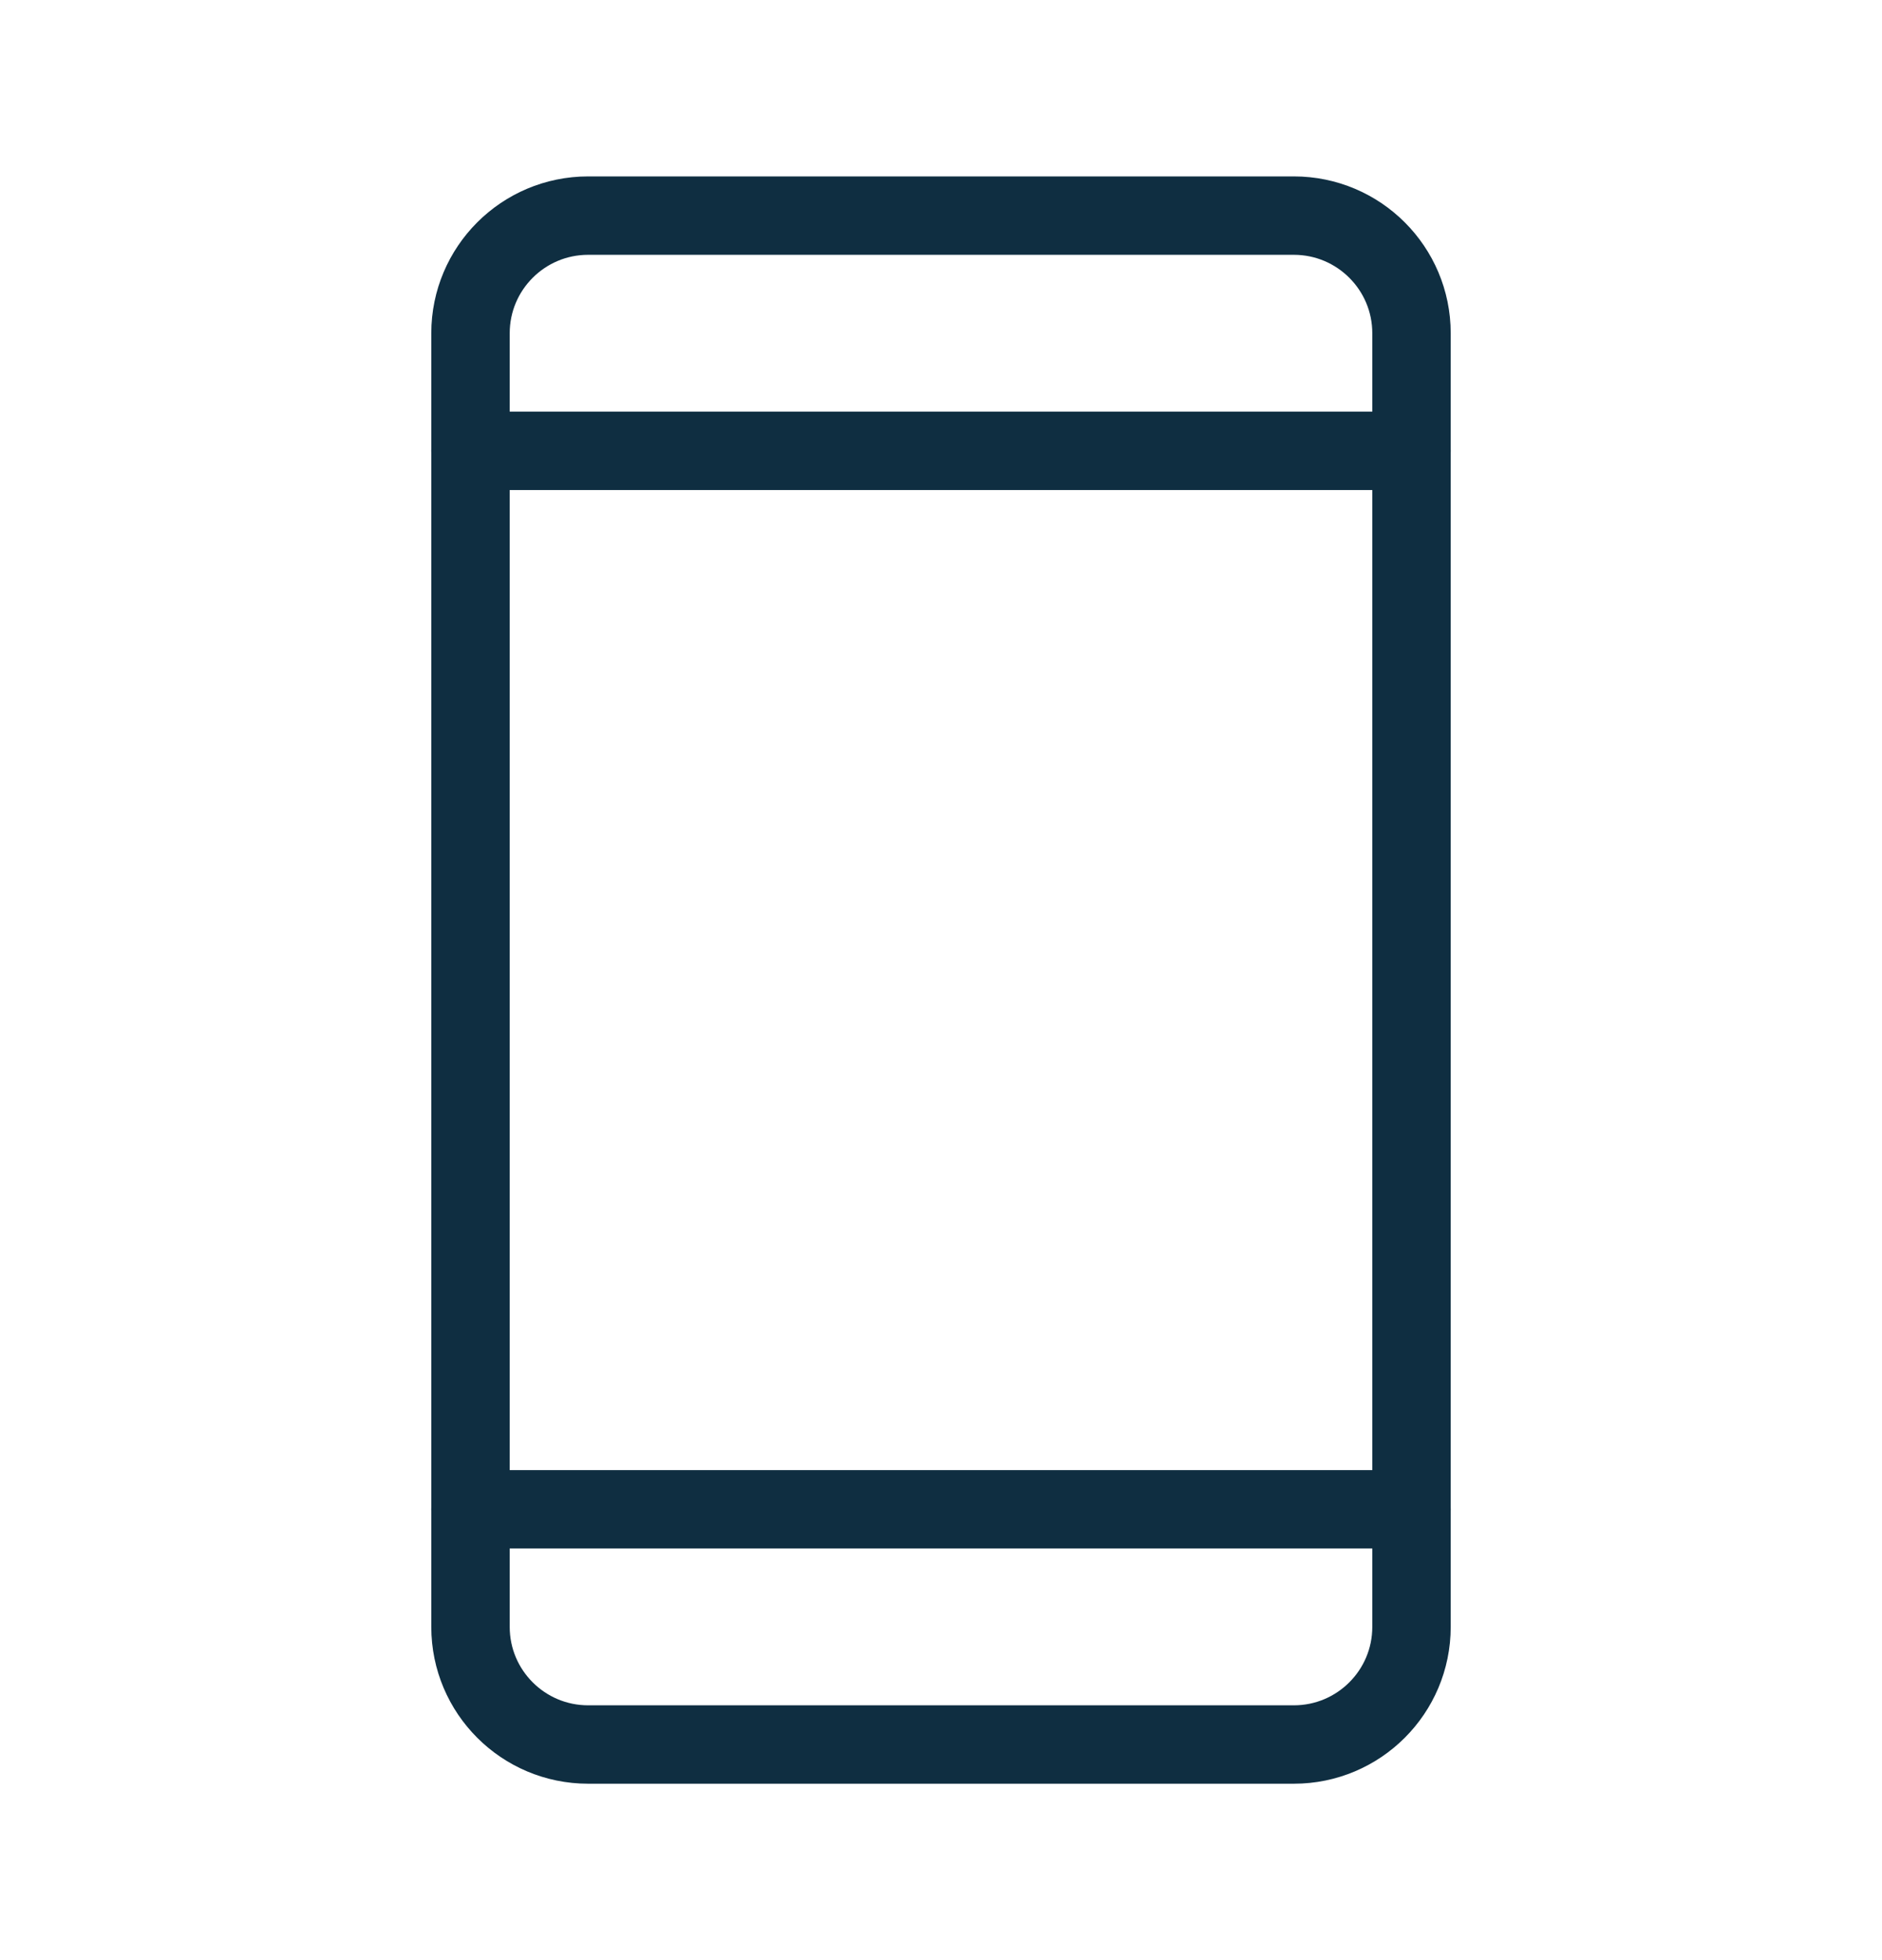 <svg width="24" height="25" viewBox="0 0 24 25" fill="none" xmlns="http://www.w3.org/2000/svg">
<g clip-path="url(#clip0_11372_12849)">
<path d="M16.5 2.75H7.5C6.672 2.75 6 3.422 6 4.25V20.75C6 21.578 6.672 22.25 7.5 22.25H16.5C17.328 22.25 18 21.578 18 20.75V4.25C18 3.422 17.328 2.75 16.5 2.75Z" stroke="#0F2E41" stroke-linecap="round" stroke-linejoin="round"/>
<path d="M6 5.75H18" stroke="#0F2E41" stroke-linecap="round" stroke-linejoin="round"/>
<path d="M6 19.25H18" stroke="#0F2E41" stroke-linecap="round" stroke-linejoin="round"/>
</g>
<defs>
<clipPath id="clip0_11372_12849">
<rect width="24" height="24" fill="white" transform="translate(0 0.5)"/>
</clipPath>
</defs>
</svg>

